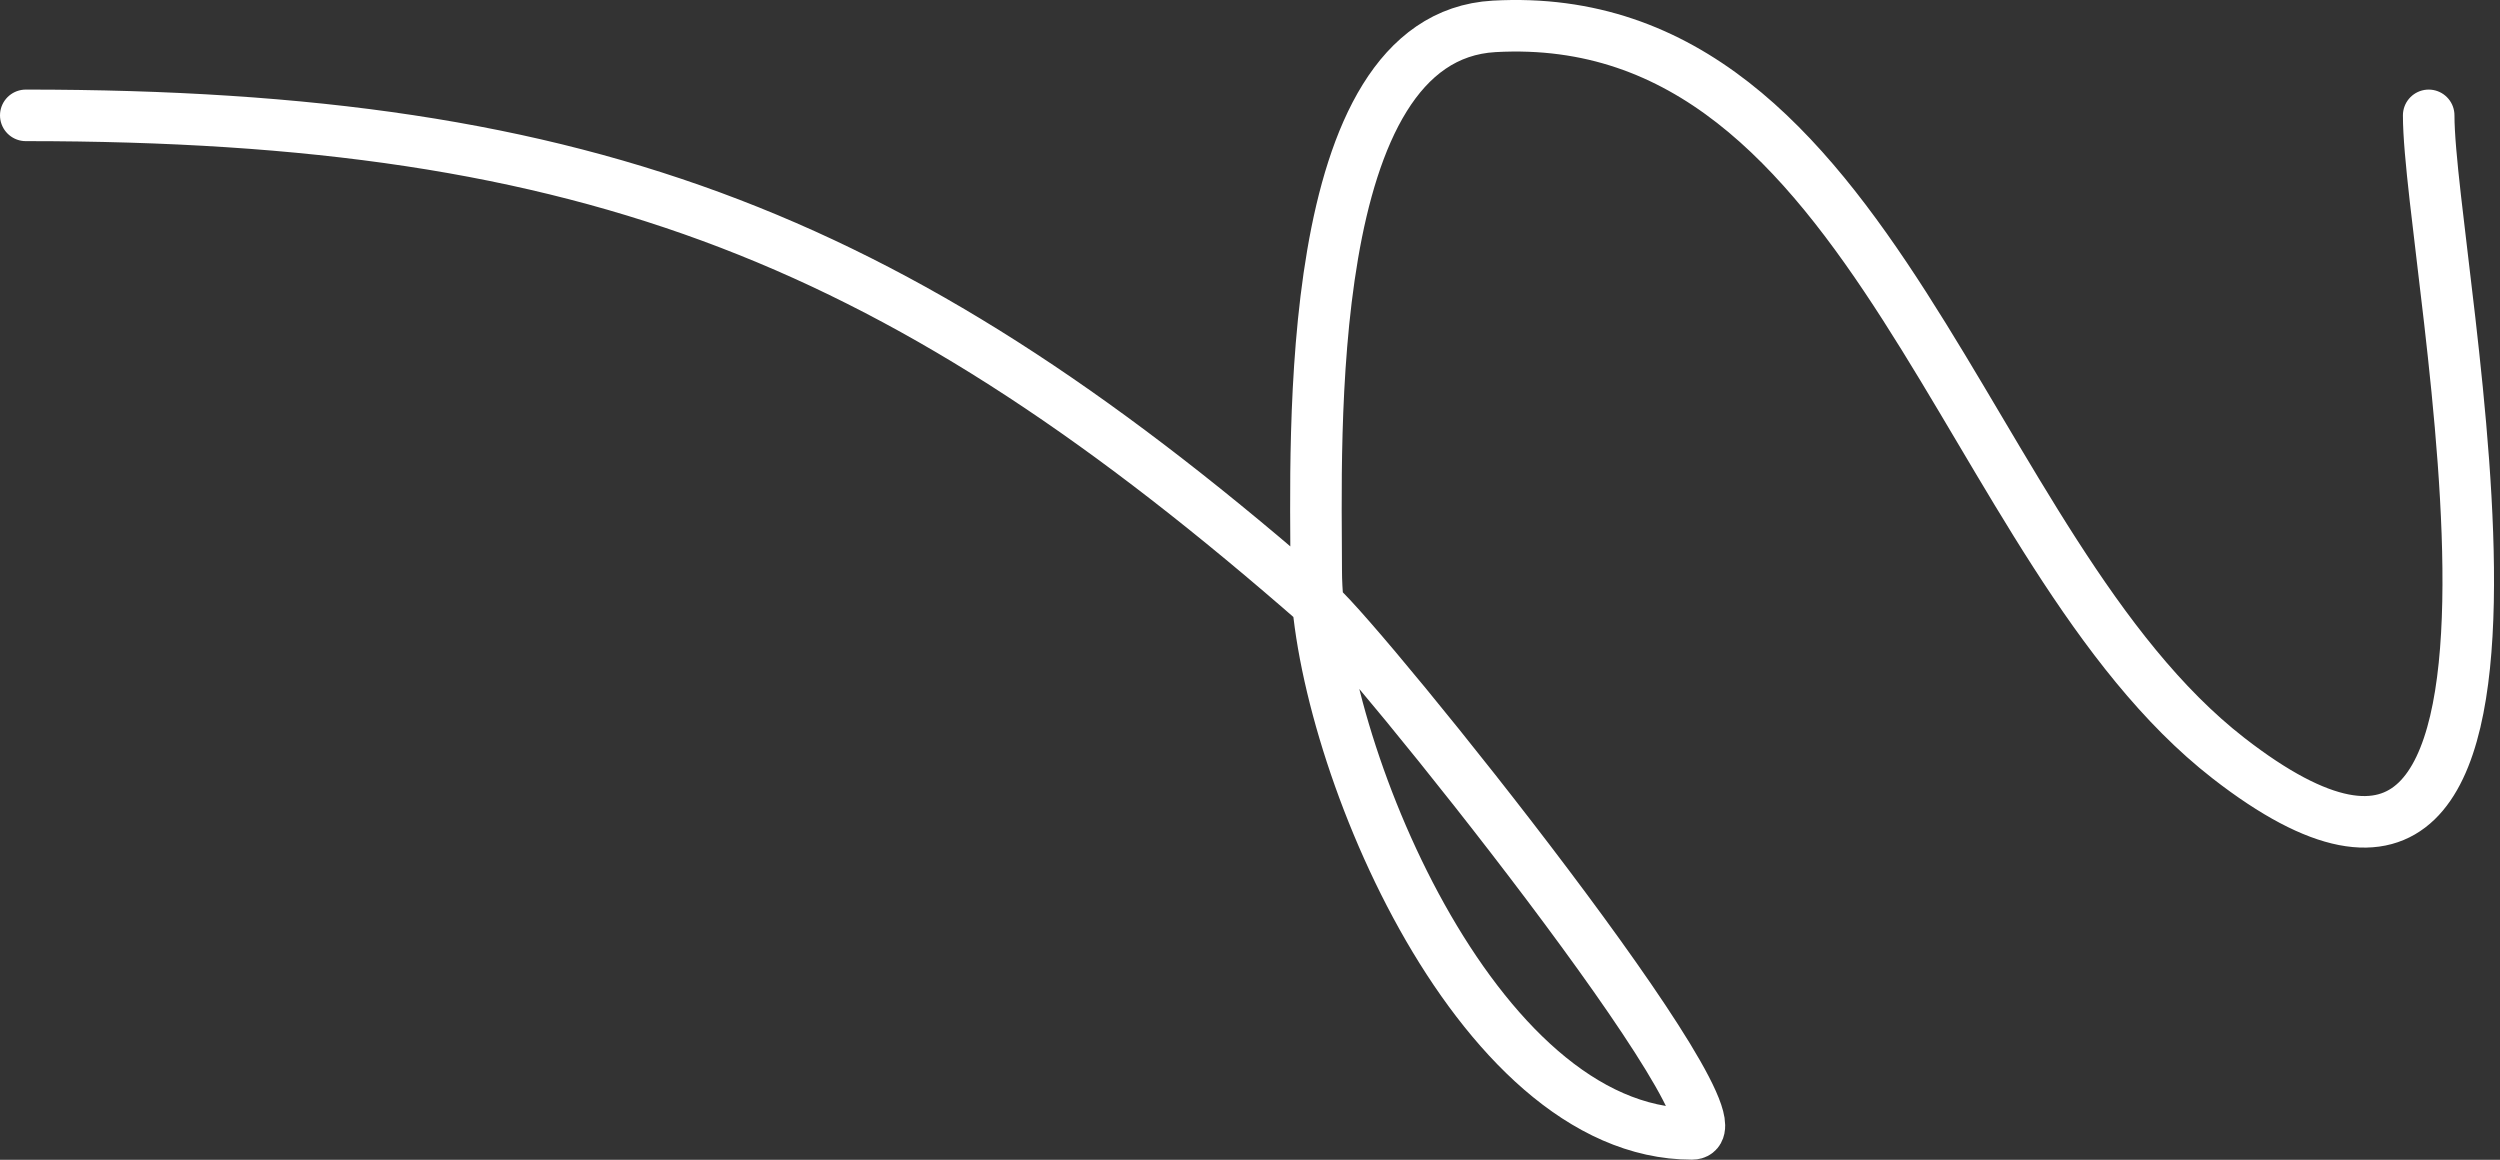 <?xml version="1.0" encoding="UTF-8"?> <svg xmlns="http://www.w3.org/2000/svg" width="97" height="45" viewBox="0 0 97 45" fill="none"><rect x="0" y="0" width="97" height="45" fill="#333333" stroke="none"/> <path d="M1 4.476C23.104 4.476 35.036 9.355 51.165 23.468C52.963 25.042 68.207 43.995 65.649 43.995C57.156 43.995 51.069 28.823 51.069 22.125C51.069 17.161 50.466 1.441 57.975 1.023C72.823 0.199 76.11 21.363 86.463 29.415C100.895 40.64 94.233 10.342 94.233 4.476" stroke="white" stroke-width="2" stroke-linecap="round"></path> </svg> 